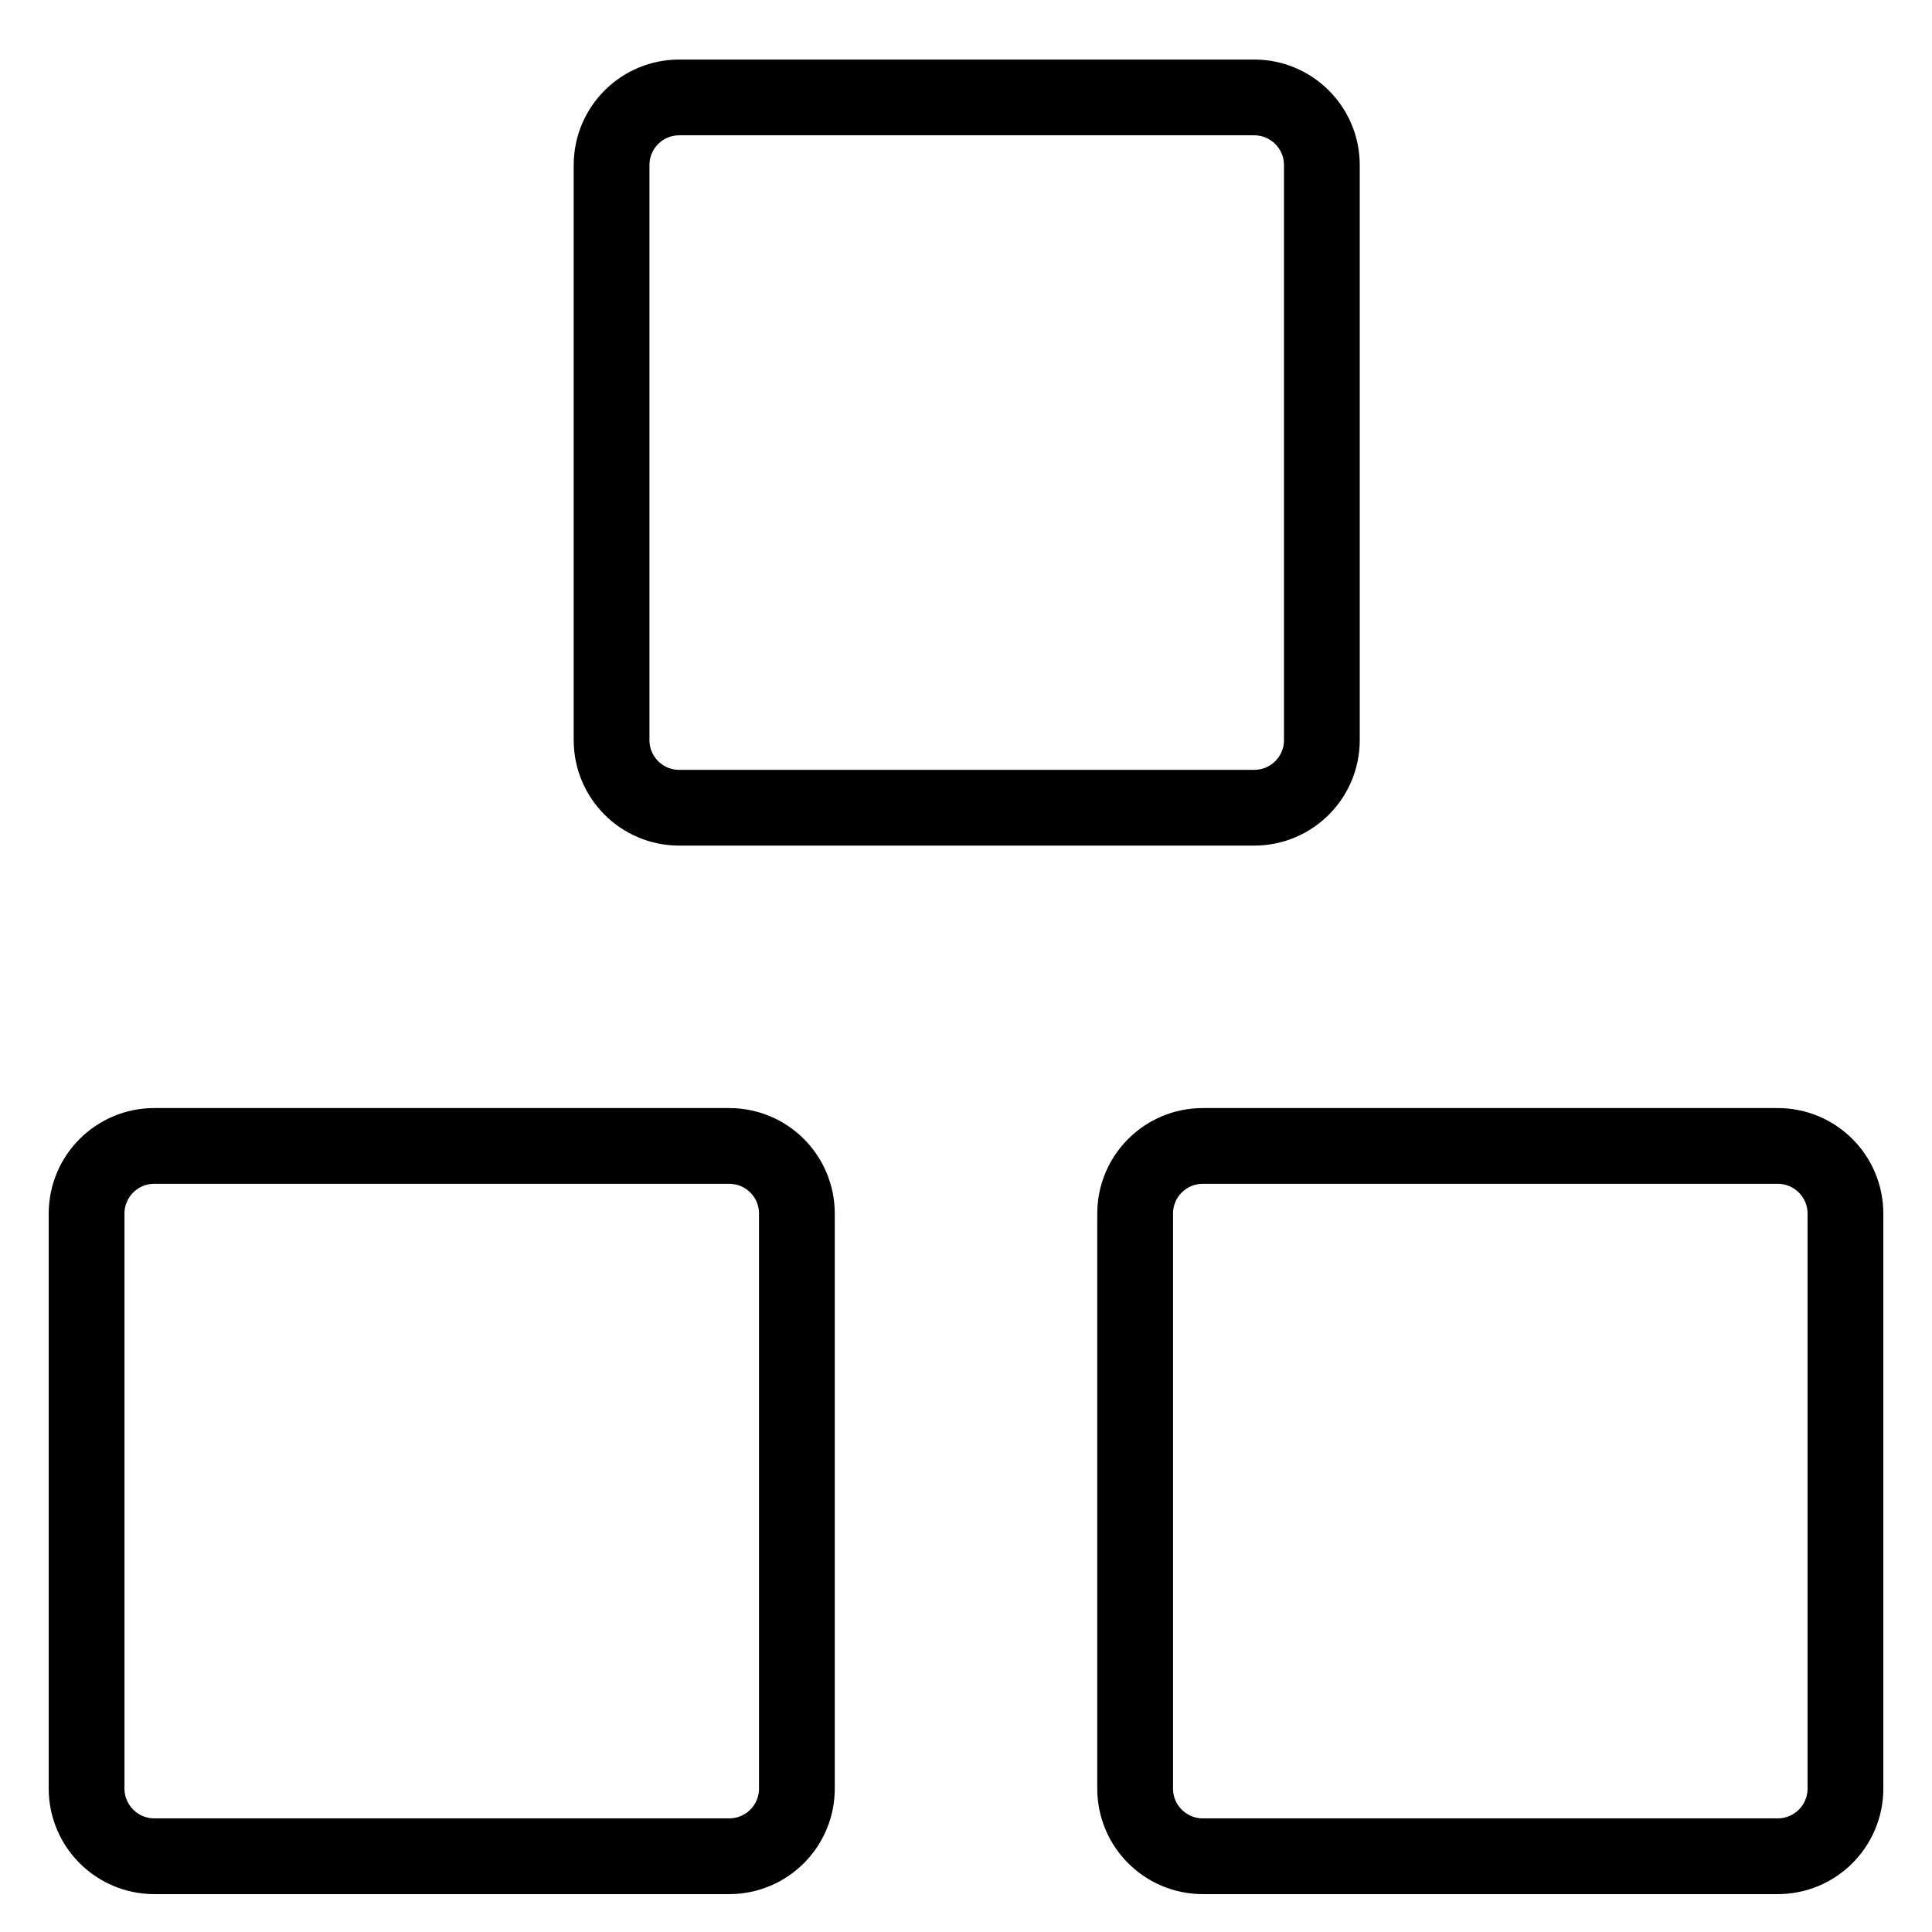 <svg width="51" height="51" viewBox="0 0 51 51" fill="none" xmlns="http://www.w3.org/2000/svg">
<path d="M19.25 30.25H4.072C3.086 30.25 2.286 31.049 2.286 32.036V47.214C2.286 48.2 3.086 49 4.072 49H19.25C20.237 49 21.036 48.2 21.036 47.214V32.036C21.036 31.049 20.237 30.25 19.25 30.25Z" stroke="black" stroke-width="2" stroke-linecap="round" stroke-linejoin="round"/>
<path d="M46.929 30.25H31.751C30.764 30.25 29.965 31.049 29.965 32.036V47.214C29.965 48.2 30.764 49 31.751 49H46.929C47.915 49 48.715 48.2 48.715 47.214V32.036C48.715 31.049 47.915 30.25 46.929 30.25Z" stroke="black" stroke-width="2" stroke-linecap="round" stroke-linejoin="round"/>
<path d="M33.108 2.572H17.929C16.943 2.572 16.144 3.372 16.144 4.358V19.537C16.144 20.523 16.943 21.322 17.929 21.322H33.108C34.094 21.322 34.894 20.523 34.894 19.537V4.358C34.894 3.372 34.094 2.572 33.108 2.572Z" stroke="black" stroke-width="2" stroke-linecap="round" stroke-linejoin="round"/>
</svg>
